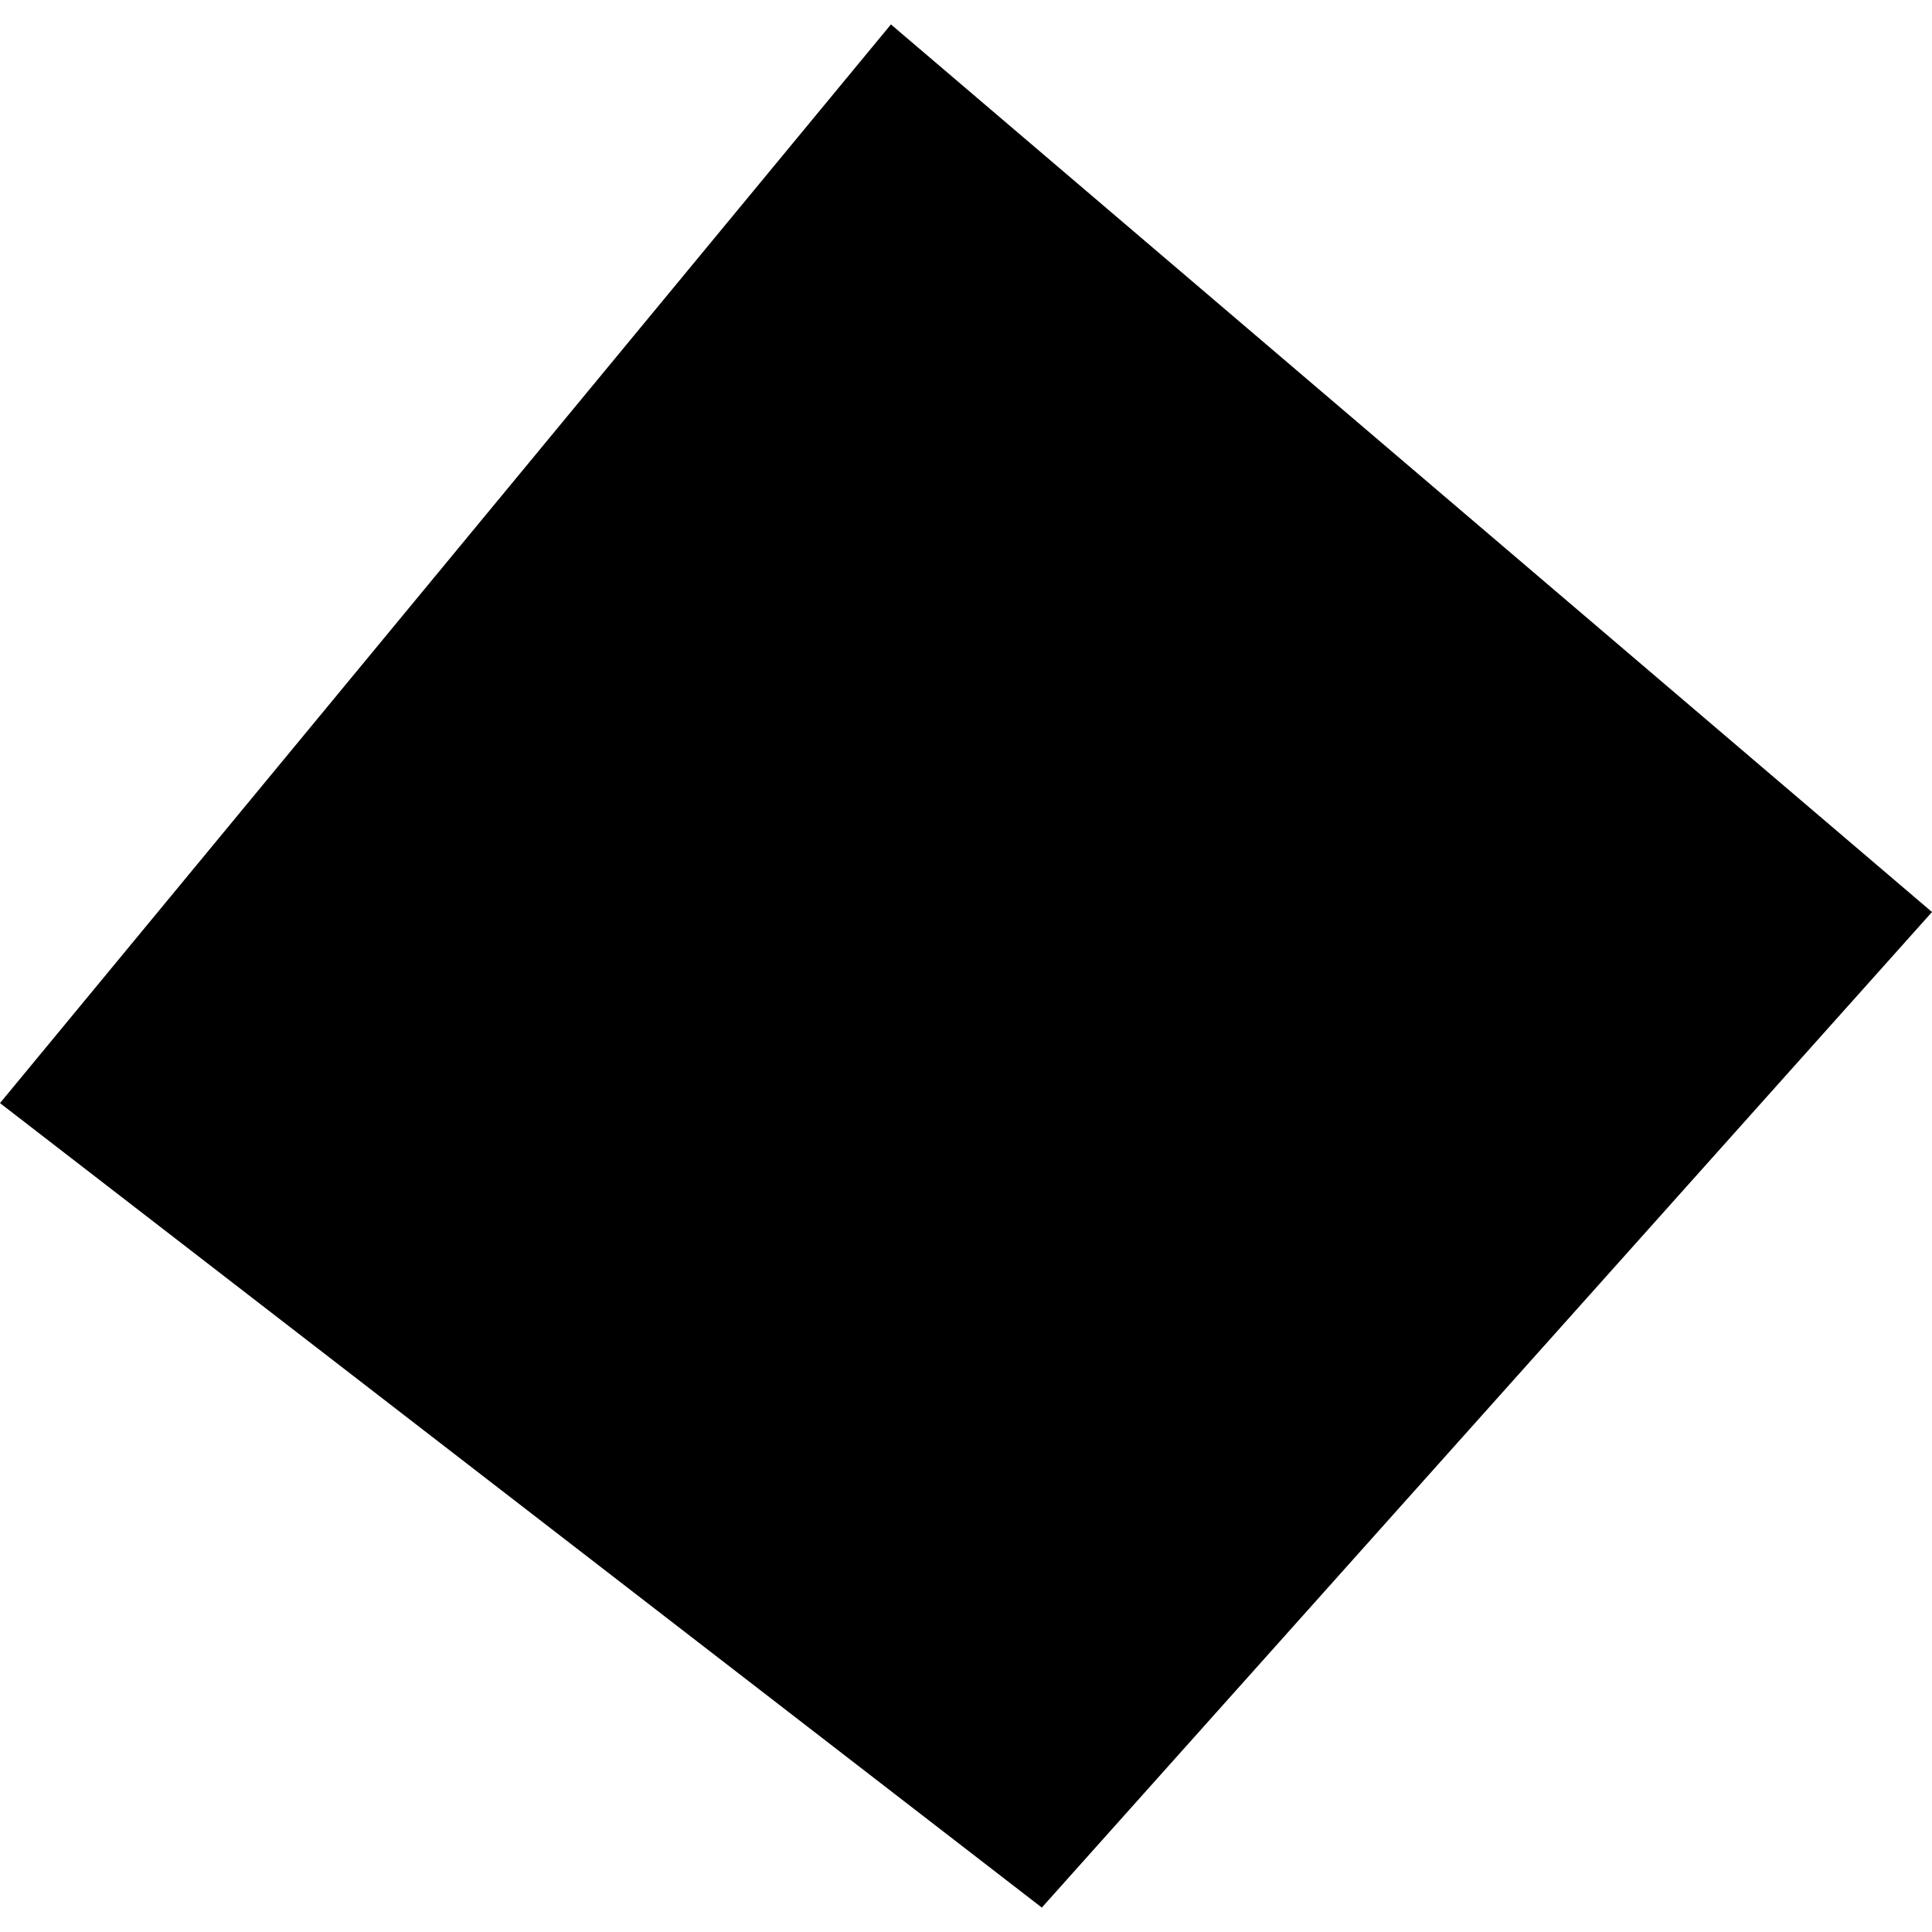 <?xml version="1.0" encoding="utf-8" standalone="no"?>
<!DOCTYPE svg PUBLIC "-//W3C//DTD SVG 1.1//EN"
  "http://www.w3.org/Graphics/SVG/1.1/DTD/svg11.dtd">
<!-- Created with matplotlib (https://matplotlib.org/) -->
<svg height="288pt" version="1.1" viewBox="0 0 288 288" width="288pt" xmlns="http://www.w3.org/2000/svg" xmlns:xlink="http://www.w3.org/1999/xlink">
 <defs>
  <style type="text/css">
*{stroke-linecap:butt;stroke-linejoin:round;}
  </style>
 </defs>
 <g id="figure_1">
  <g id="patch_1">
   <path d="M 0 288 
L 288 288 
L 288 0 
L 0 0 
z
" style="fill:none;opacity:0;"/>
  </g>
  <g id="axes_1">
   <g id="PatchCollection_1">
    <path clip-path="url(#pce4c1715bd)" d="M 132.81 3.64 
L 0 164.437 
L 155.304 284.36 
L 288 135.953 
L 132.81 3.64 
"/>
   </g>
  </g>
 </g>
 <defs>
  <clipPath id="pce4c1715bd">
   <rect height="280.72" width="288" x="0" y="3.64"/>
  </clipPath>
 </defs>
</svg>
